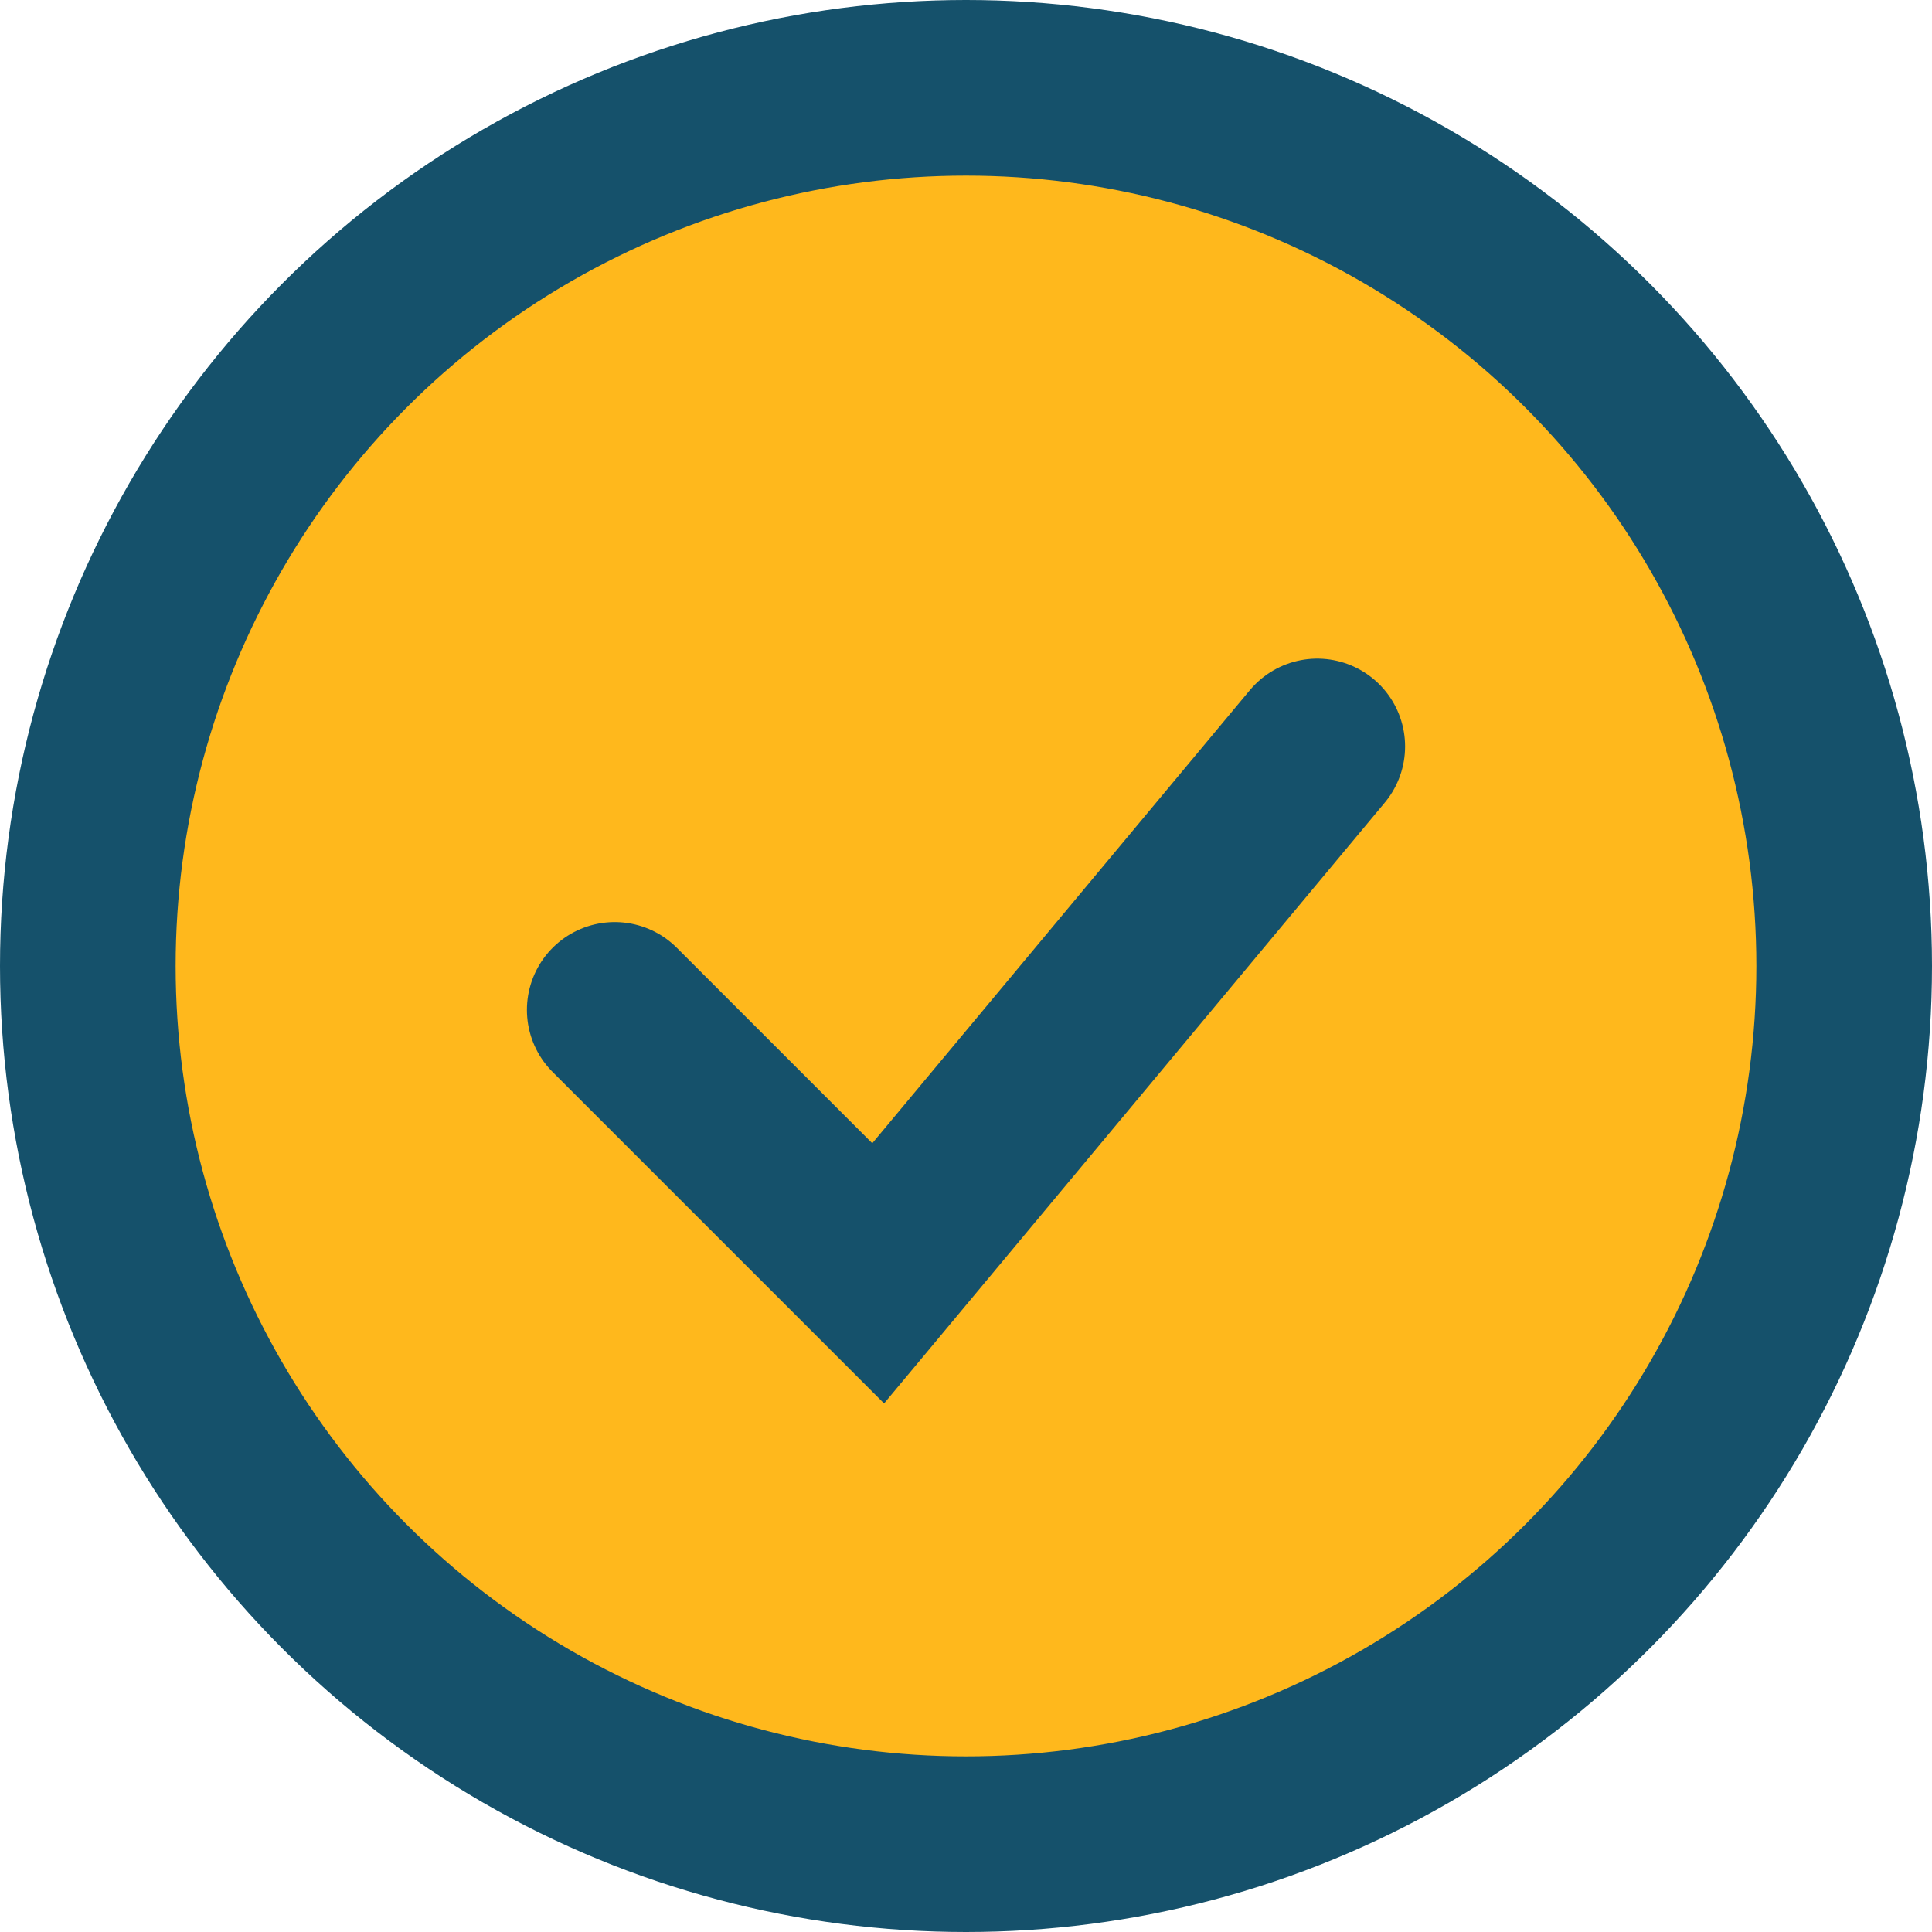 <?xml version="1.0" encoding="UTF-8"?>
<svg xmlns="http://www.w3.org/2000/svg" width="22" height="22" viewBox="0 0 22 22"><circle cx="11" cy="11" r="10" fill="#FFB81C" stroke="#15516B" stroke-width="2"/><path d="M7 11.5l3 3 5-6" fill="none" stroke="#15516B" stroke-width="2" stroke-linecap="round"/></svg>